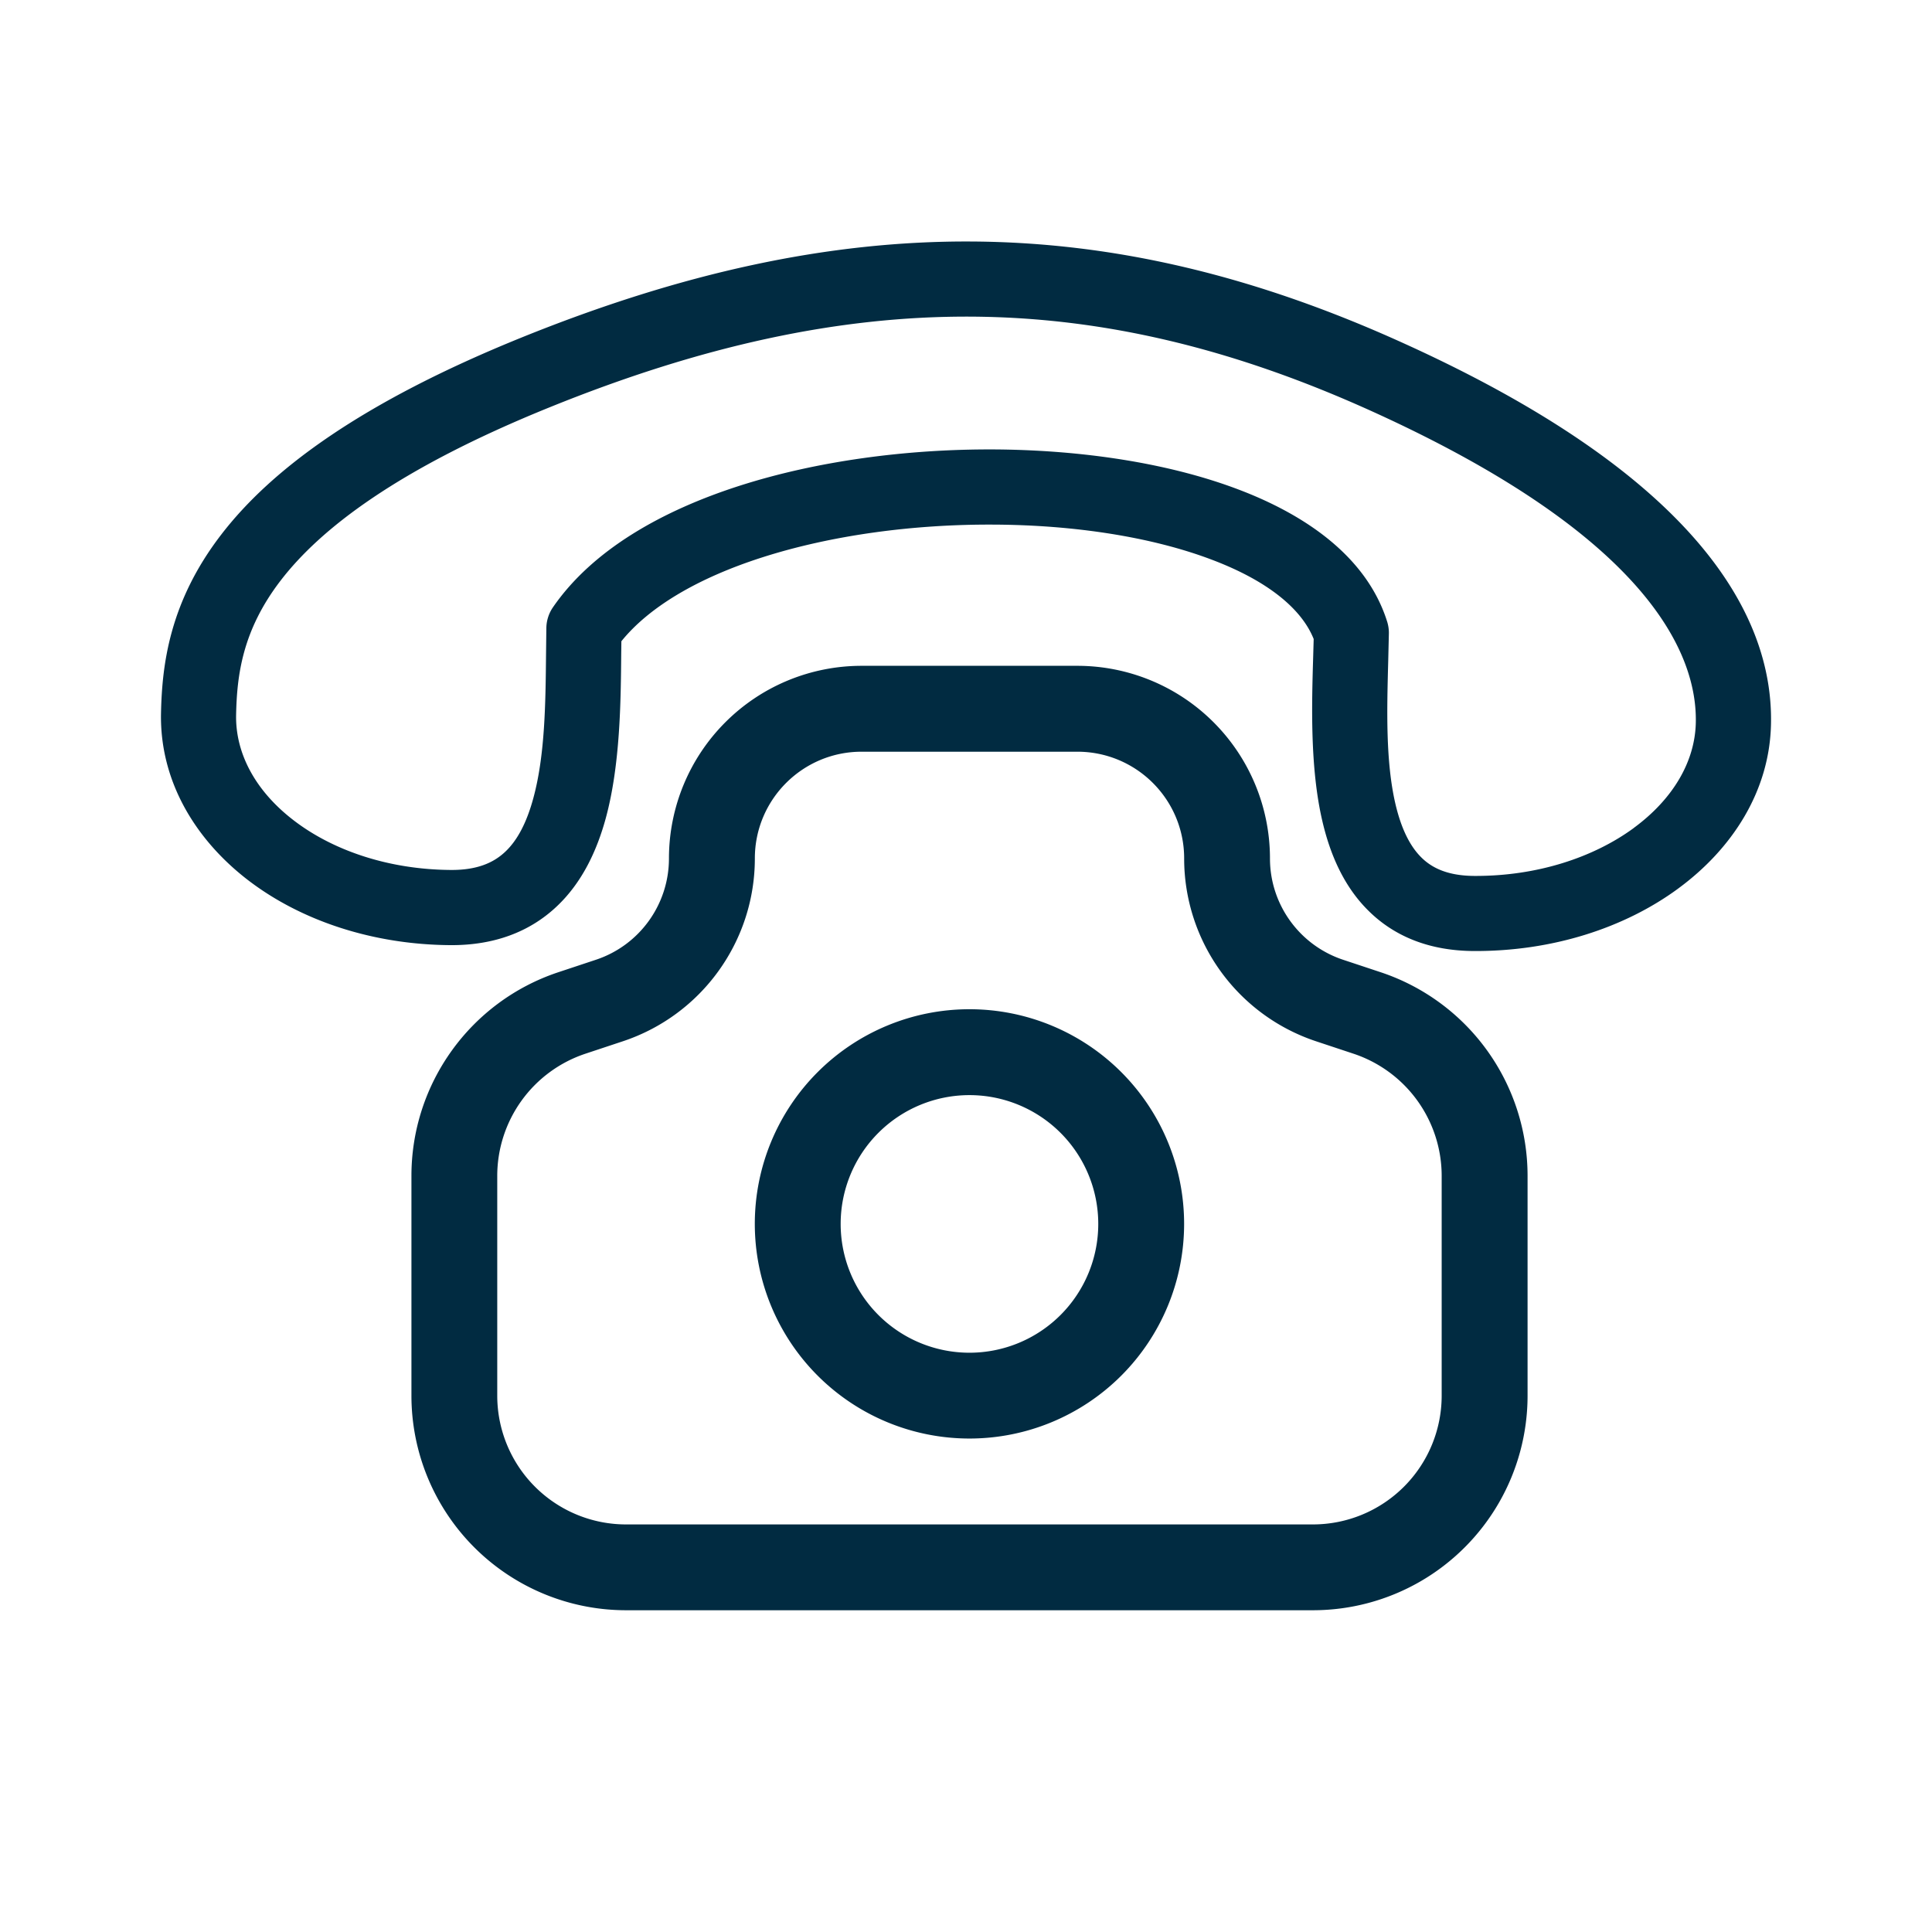 <svg xmlns="http://www.w3.org/2000/svg" width="64" height="64" viewBox="0 0 24 24" fill="none" stroke="#000" stroke-width="0"><path clip-rule="evenodd" d="M20.294 10.286c.496-.364.763-.833.772-1.312.016-.81-.53-2.279-4.015-3.861-3.42-1.552-6.464-1.576-10.224-.053-1.895.767-2.852 1.515-3.341 2.152-.476.62-.543 1.176-.553 1.67-.009.477.24.945.717 1.31.478.367 1.166.61 1.952.615.334.002.535-.095.673-.225.15-.14.267-.36.35-.666.145-.531.152-1.173.158-1.78l.004-.337a.467.467 0 0 1 .082-.255c.494-.717 1.361-1.202 2.316-1.509.966-.31 2.086-.458 3.17-.452 1.08.007 2.154.167 3.02.494.849.32 1.605.843 1.857 1.646a.465.465 0 0 1 .021.149l-.008.337c-.016.607-.034 1.247.09 1.78.072.306.18.523.322.663.128.127.322.227.656.229.786.004 1.486-.232 1.982-.595Zm.553.752c-.671.493-1.57.781-2.54.776-.543-.003-.981-.177-1.306-.499-.314-.309-.481-.715-.574-1.114-.155-.662-.132-1.45-.114-2.05l.006-.213c-.147-.368-.56-.72-1.273-.988-.736-.278-1.692-.428-2.697-.433-1.002-.006-2.022.132-2.88.407-.802.257-1.408.618-1.75 1.042l-.002.149c-.005.6-.012 1.386-.191 2.046-.108.397-.29.798-.611 1.1-.333.314-.774.483-1.318.48-.969-.006-1.86-.305-2.515-.807C2.426 10.43 1.985 9.703 2 8.864c.012-.599.102-1.382.746-2.22.63-.821 1.756-1.65 3.73-2.45 3.979-1.61 7.29-1.597 10.96.07C21.042 5.898 22.027 7.615 22 8.99c-.015.837-.482 1.555-1.152 2.047ZM8.31 10.664a2.393 2.393 0 0 1 2.393-2.393h2.68a2.393 2.393 0 0 1 2.393 2.393c0 .57.365 1.077.907 1.258l.47.156a2.666 2.666 0 0 1 1.823 2.53v2.729a2.666 2.666 0 0 1-2.667 2.666H7.777a2.666 2.666 0 0 1-2.666-2.666v-2.73c0-1.147.734-2.166 1.823-2.529l.47-.156c.541-.18.906-.687.906-1.258Zm2.393-1.326c-.732 0-1.326.593-1.326 1.326 0 1.03-.66 1.944-1.636 2.27l-.47.156a1.6 1.6 0 0 0-1.094 1.518v2.729a1.6 1.6 0 0 0 1.6 1.6h8.532a1.6 1.6 0 0 0 1.6-1.6v-2.73a1.6 1.6 0 0 0-1.094-1.517l-.47-.156a2.393 2.393 0 0 1-1.635-2.27c0-.733-.594-1.326-1.327-1.326h-2.68Zm-.26 5.866a1.6 1.6 0 1 1 3.2 0 1.6 1.6 0 0 1-3.2 0Zm1.6-2.667a2.666 2.666 0 1 0 0 5.333 2.666 2.666 0 0 0 0-5.333Z" fill="#012B41" fill-rule="evenodd" stroke="none"/></svg>
